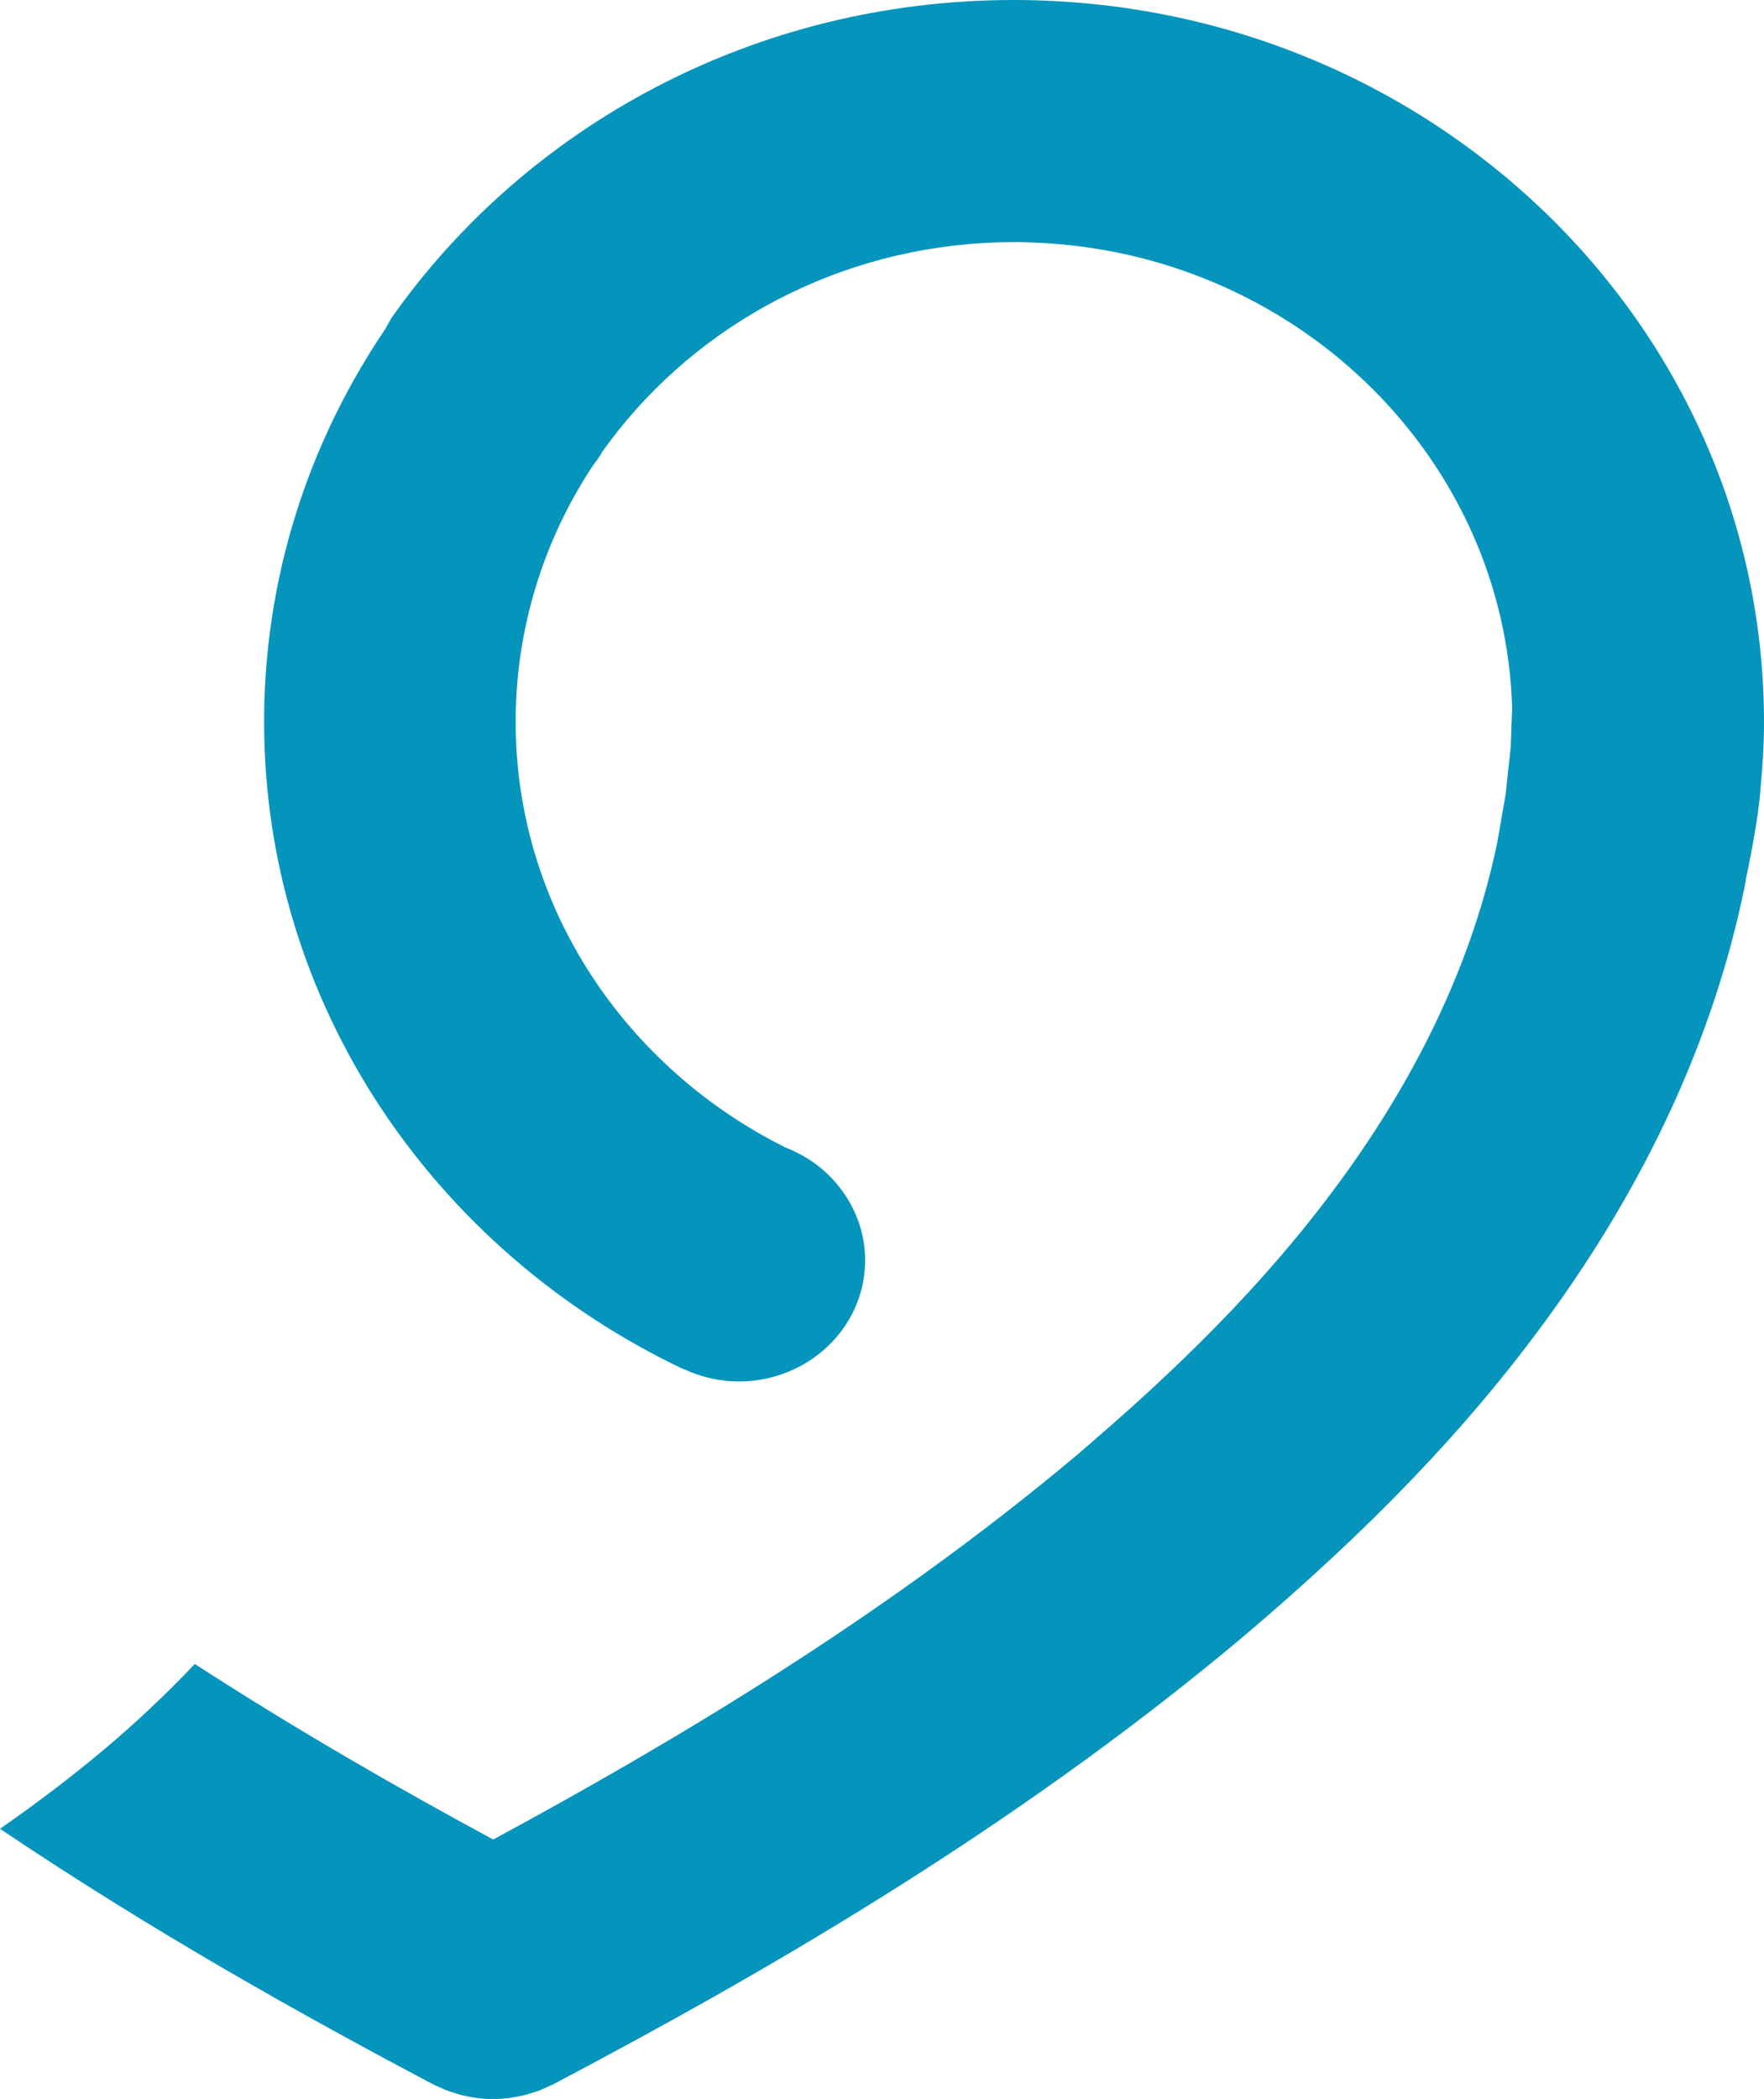 <?xml version="1.0" encoding="utf-8"?>
<!-- Generator: Adobe Illustrator 27.1.1, SVG Export Plug-In . SVG Version: 6.00 Build 0)  -->
<svg version="1.1" id="Layer_1" xmlns="http://www.w3.org/2000/svg" xmlns:xlink="http://www.w3.org/1999/xlink" x="0px" y="0px"
	 viewBox="0 0 320 380.66" style="enable-background:new 0 0 320 380.66;" xml:space="preserve">
<style type="text/css">
	.st0{fill:#0595BC;}
</style>
<path id="Path_22" class="st0" d="M35.34,301.78c18.94,12.25,37.47,22.84,54.13,31.83c31.84-17.2,70.5-40.03,105.82-69.67
	c1.11-0.93,2.15-1.85,3.21-2.77l0.23-0.2c18.71-16.15,32.89-31.06,44.3-46.65c14.63-19.97,24.24-40.64,28.57-61.45l0.37-2.12
	l1.17-6.73l0.92-8.58l0.25-7.11c-1.35-44.85-38.14-81.27-84.32-84.21c-1.76-0.09-3.51-0.19-5.3-0.21c-0.56,0-1.12,0-1.69,0.01
	c-0.95,0.01-1.89,0.03-2.84,0.07c-0.63,0.02-1.24,0.06-1.87,0.09c-28.61,1.71-53.66,16.27-68.97,37.76c-0.12,0.2-0.22,0.41-0.34,0.6
	c-0.04,0.06-0.08,0.11-0.12,0.17c-0.39,0.61-0.81,1.21-1.27,1.78c-9.15,13.78-14.04,29.95-14.05,46.49
	c0,33.6,19.93,62.78,48.99,77.25c1.09,0.42,2.14,0.92,3.15,1.5c4.44,2.5,7.88,6.44,9.77,11.16c0.98,2.47,1.49,5.1,1.49,7.76
	c0,9.63-6.44,17.79-15.39,20.77c-5.77,1.94-12.06,1.56-17.56-1.06l0,0l-0.04,0.04c-45-21.37-76.04-65.97-76.04-117.43
	c0-20.85,5.18-41.38,15.06-59.74c2.1-3.93,4.41-7.75,6.91-11.45c0.38-0.73,0.83-1.42,1.22-2.14C95.58,22.85,136.89,0.04,183.75,0
	h0.14C259.06,0.02,319.98,58.63,320,130.94v0.16c0,3.96-0.26,7.87-0.62,11.75c-0.07,0.75-0.11,1.51-0.2,2.26
	c-0.37,3.28-0.93,6.51-1.54,9.71c-0.27,1.42-0.53,2.84-0.85,4.24l-0.03,0.14l-0.21,1.25c-0.04,0.21-0.08,0.42-0.12,0.63
	c-5.55,26.99-17.7,53.41-36.09,78.51c-14.23,19.45-31.68,37.66-54.99,57.38c-42.85,35.95-89.26,62.17-124.9,80.99
	c-0.38,0.2-0.77,0.34-1.15,0.52c-0.43,0.2-0.85,0.41-1.29,0.58c-0.59,0.23-1.2,0.41-1.81,0.59c-0.31,0.09-0.62,0.21-0.94,0.29
	c-0.77,0.19-1.55,0.34-2.33,0.45c-0.18,0.03-0.35,0.08-0.53,0.1c-0.97,0.12-1.94,0.18-2.92,0.19h-0.04c-0.98,0-1.95-0.06-2.92-0.19
	c-0.17-0.02-0.35-0.07-0.53-0.09c-0.78-0.12-1.57-0.26-2.33-0.45c-0.31-0.08-0.62-0.19-0.93-0.28c-0.61-0.19-1.22-0.37-1.82-0.6
	c-0.43-0.16-0.84-0.38-1.26-0.57c-0.39-0.18-0.78-0.32-1.17-0.53c-22.95-12.14-50.39-27.4-78.48-46.3
	c6.24-4.36,12.53-9.06,18.72-14.25C24.55,312.52,30.1,307.3,35.34,301.78z"/>
</svg>
